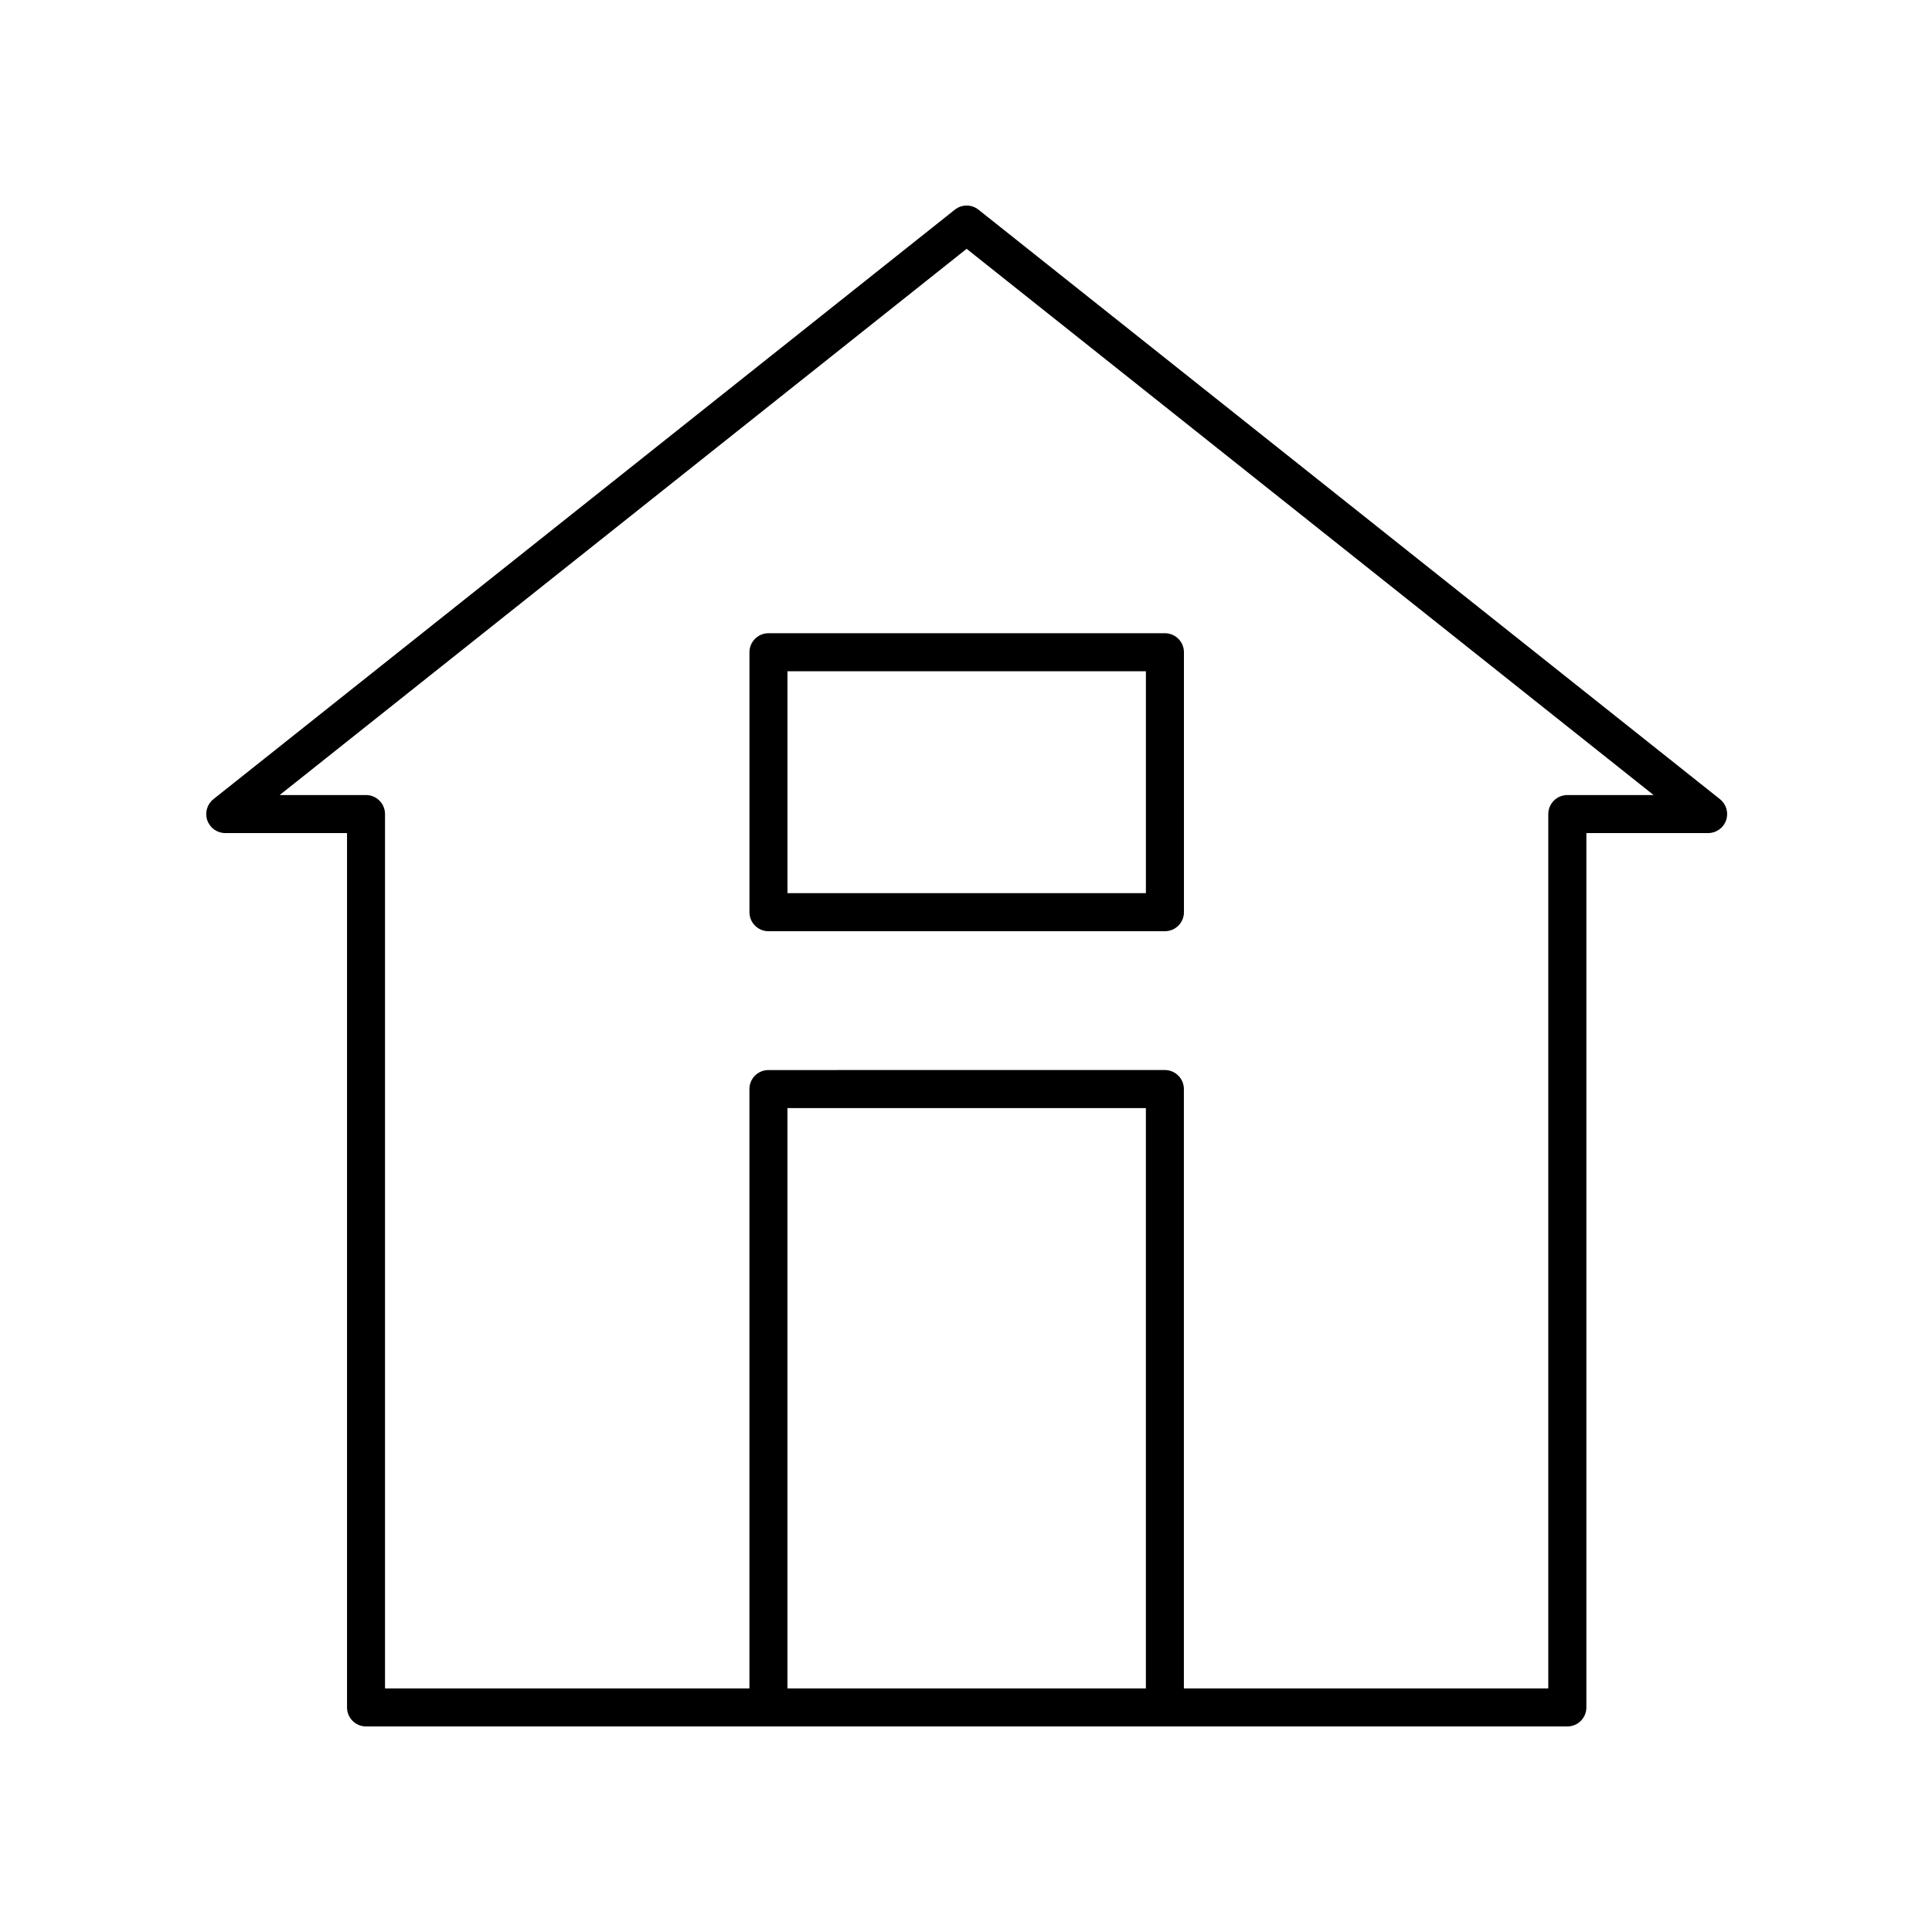<?xml version="1.0" encoding="UTF-8"?>
<!-- Uploaded to: SVG Repo, www.svgrepo.com, Generator: SVG Repo Mixer Tools -->
<svg fill="#000000" width="800px" height="800px" version="1.1" viewBox="144 144 512 512" xmlns="http://www.w3.org/2000/svg">
 <g>
  <path d="m403.31 199.57c-1.84-1.461-4.434-1.461-6.273 0l-196.48 156.22c-1.676 1.332-2.328 3.582-1.621 5.606 0.707 2.023 2.613 3.379 4.758 3.379h32.27v231.71c0 2.781 2.254 5.039 5.039 5.039h318.36c2.781 0 5.039-2.254 5.039-5.039v-231.71h32.27c2.144 0 4.051-1.355 4.758-3.379s0.055-4.269-1.621-5.606zm44.359 391.88h-94.988v-153.8h94.988zm111.68-236.75c-2.781 0-5.039 2.254-5.039 5.039v231.71h-96.57v-158.84c0-2.781-2.254-5.039-5.039-5.039l-105.06 0.004c-2.781 0-5.039 2.254-5.039 5.039v158.83h-96.57v-231.71c0-2.781-2.254-5.039-5.039-5.039h-22.875l182.05-144.75 182.05 144.75z"/>
  <path d="m342.61 316.85v68.891c0 2.781 2.254 5.039 5.039 5.039h105.07c2.781 0 5.039-2.254 5.039-5.039l-0.004-68.891c0-2.781-2.254-5.039-5.039-5.039h-105.06c-2.781 0-5.039 2.254-5.039 5.039zm10.078 5.035h94.988v58.816h-94.988z"/>
 </g>
</svg>